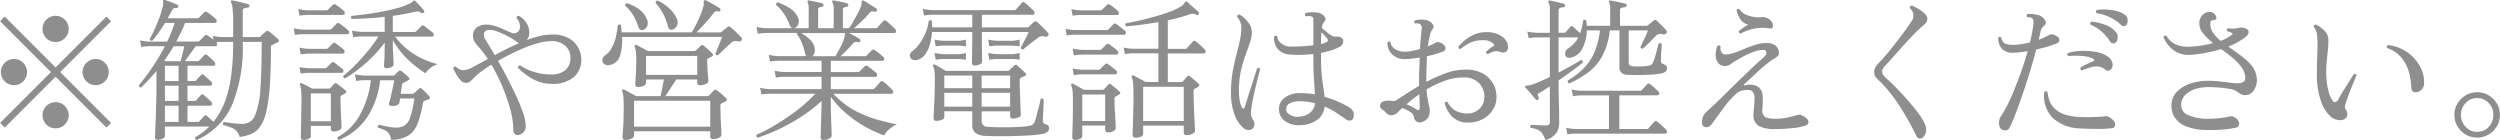 <svg xmlns="http://www.w3.org/2000/svg" width="227.07" height="12.719"><path d="M5.05 6.967l4.62 4.62.42-.42-4.62-4.62 4.62-4.62-.42-.42-4.62 4.62-4.62-4.62-.42.42 4.62 4.62-4.62 4.62.42.42zm-2.94.42a1.183 1.183 0 000-1.68 1.183 1.183 0 00-1.68 0 1.183 1.183 0 000 1.68 1.183 1.183 0 001.68 0zm7.42 0a1.183 1.183 0 000-1.68 1.183 1.183 0 00-1.68 0 1.183 1.183 0 000 1.68 1.183 1.183 0 001.68 0zm-3.64 3.92a1.183 1.183 0 000-1.68 1.183 1.183 0 00-1.68 0 1.183 1.183 0 000 1.68 1.183 1.183 0 001.68 0zm0-7.84a1.183 1.183 0 000-1.68 1.183 1.183 0 00-1.68 0 1.183 1.183 0 000 1.68 1.183 1.183 0 001.68 0zm8.86 9.135a.317.317 0 00.23-.259v-.849h4.03a6.57 6.57 0 01-.58.511 5.041 5.041 0 01-.68.441.181.181 0 00.11.266 6.184 6.184 0 003.21-3.164 13.627 13.627 0 00.98-5.558v-.187h1.72q0 2.59-.12 4.235a7.472 7.472 0 01-.48 2.429 1.192 1.192 0 01-1.11.784q-.33 0-.69-.035c-.23-.023-.44-.049-.62-.077s-.31-.047-.38-.056a.144.144 0 00-.11.112.248.248 0 00.02.168 3.649 3.649 0 01.97.343 1.277 1.277 0 01.52.735 4.263 4.263 0 001.04-.273 1.963 1.963 0 00.8-.644 3.78 3.78 0 00.56-1.316 15.533 15.533 0 00.33-2.289c.07-.952.11-2.147.11-3.584a.357.357 0 01.03-.182.144.144 0 01.08-.07 1.824 1.824 0 00.24-.112c.09-.047.17-.089.25-.126a.151.151 0 00.07-.266q-.075-.07-.24-.217c-.11-.1-.22-.2-.34-.294a2.528 2.528 0 00-.29-.217.172.172 0 00-.26.014c-.08.065-.16.14-.26.224s-.16.159-.22.224a.211.211 0 01-.15.056h-1.47V1.017a.231.231 0 01.14-.266 1.7 1.7 0 01.3-.056.17.17 0 00.16-.154.167.167 0 00-.11-.168c-.11-.028-.25-.065-.44-.112s-.37-.091-.55-.133a3.655 3.655 0 00-.41-.077c-.08-.019-.13-.009-.14.028a.112.112 0 000 .154 1.762 1.762 0 01.12.511 10.747 10.747 0 01.06 1.365v1.26h-1.01a4.733 4.733 0 01-.85-.112l.07.35c-.1-.075-.19-.147-.29-.217s-.18-.124-.23-.161a.19.19 0 00-.27 0l-.47.476a.221.221 0 01-.14.07h-1.98c.15-.28.29-.56.43-.84s.26-.565.37-.854h2.72a.146.146 0 00.15-.133.232.232 0 00-.08-.231q-.15-.126-.39-.322a3.908 3.908 0 00-.38-.28.189.189 0 00-.27 0l-.48.476a.184.184 0 01-.14.07h-2.71q.09-.154.18-.322l.18-.336a.845.845 0 01.19-.245.324.324 0 01.23-.021.164.164 0 00.17-.126.121.121 0 00-.08-.182c-.14-.065-.33-.142-.56-.231s-.42-.156-.56-.2h-.02a.105.105 0 00-.12.014.146.146 0 00-.02.126v.175a1.216 1.216 0 01-.04.287 7.36 7.36 0 01-.31 1.029c-.14.369-.29.721-.44 1.057s-.3.621-.43.854a.174.174 0 00.24.154 8 8 0 00.6-.777c.19-.266.37-.544.55-.833h.88c-.09.28-.2.562-.31.847s-.24.567-.37.847h-1.61a4.858 4.858 0 01-.86-.112l.11.6a4.834 4.834 0 01.76-.07h1.39a18.379 18.379 0 01-1.15 1.925c-.42.611-.82 1.15-1.21 1.617a.165.165 0 00.05.147.172.172 0 00.15.063c.24-.233.48-.476.71-.728s.46-.509.68-.77v1.47q0 .8-.03 1.568c-.01.513-.02.982-.04 1.407s-.03.777-.04 1.057-.02.448-.02.5a.227.227 0 00.07.2.322.322 0 00.18.049 1 1 0 00.42-.099zm2.28-3h2.08a.141.141 0 00.14-.126.226.226 0 00-.07-.238c-.1-.093-.21-.2-.35-.322s-.24-.215-.31-.28a.175.175 0 00-.27 0c-.05.047-.12.124-.22.231s-.17.189-.21.245a.219.219 0 01-.16.056h-.63V7.779h2.08a.138.138 0 00.14-.119.244.244 0 00-.07-.245c-.1-.093-.21-.2-.35-.322s-.24-.215-.31-.28a.169.169 0 00-.27.014c-.05.047-.12.121-.22.224s-.17.182-.21.238a.2.2 0 01-.16.07h-.63V5.973h2.37a.141.141 0 00.15-.119.277.277 0 00-.08-.245 3.233 3.233 0 00-.33-.322 3.7 3.7 0 00-.33-.28.161.161 0 00-.26.014 1.482 1.482 0 00-.21.217c-.1.107-.17.189-.23.245a.222.222 0 01-.15.07H16.8c.12-.168.27-.385.46-.651s.37-.5.53-.707h1.78a.144.144 0 00.15-.126.254.254 0 00-.08-.238 4.293 4.293 0 01.53-.028h1.01v.2a22.432 22.432 0 01-.15 2.611 11.523 11.523 0 01-.53 2.415 6.678 6.678 0 01-1.11 2.03c-.09-.084-.19-.177-.31-.28s-.21-.187-.28-.252a.183.183 0 00-.27.014c-.04.047-.1.124-.2.231s-.17.189-.22.245a.211.211 0 01-.15.056h-.93v-1.47zm-2.05 0h1.24v1.47h-1.24v-1.47zm0-1.82h1.24v1.386h-1.24V7.779zm0-1.806h1.24v1.386h-1.24V5.973zm-.05-.476q.45-.63.84-1.3h.97c-.05.215-.1.455-.17.721s-.12.478-.17.637h-1.37zm18.27.252a12.367 12.367 0 001.74-1.876v.238c0 .224-.01.471-.01.742s-.02.513-.03.728-.02.35-.02.406a.208.208 0 00.26.2.845.845 0 00.42-.1.286.286 0 00.19-.231c0-.037 0-.161-.01-.371s-.02-.446-.04-.707-.02-.476-.02-.644v-.49a7.8 7.8 0 001.31 1.7 9.836 9.836 0 001.65 1.309 1.942 1.942 0 01.46-.483 1.772 1.772 0 01.66-.343 7.34 7.34 0 01-2.2-.945 6.2 6.2 0 01-1.67-1.561h3.35a.146.146 0 00.15-.133.232.232 0 00-.08-.231c-.1-.075-.22-.177-.39-.308s-.29-.229-.38-.294a.181.181 0 00-.27.014l-.47.476a.219.219 0 01-.16.056h-1.96V1.437c.36-.047.71-.1 1.06-.168s.69-.135 1.03-.21a.514.514 0 01.26-.014.785.785 0 01.2.126h.01a.224.224 0 00.12.028.146.146 0 00.12-.056.135.135 0 000-.224c-.1-.131-.24-.287-.41-.469s-.3-.306-.37-.371a.078.078 0 00-.1-.028.282.282 0 00-.13.1.9.9 0 01-.25.168 6.093 6.093 0 01-1.1.406q-.645.182-1.38.322t-1.47.238c-.48.065-.92.117-1.31.154a.16.16 0 000 .28c.46-.009.95-.028 1.45-.056s1.02-.075 1.53-.14v1.371h-2.11a4.858 4.858 0 01-.86-.112l.11.6a4.834 4.834 0 01.76-.07h1.53a11.808 11.808 0 01-.96 1.323q-.555.679-1.14 1.267a11.171 11.171 0 01-1.08.98.167.167 0 00.18.224 12.643 12.643 0 001.83-1.357zm.16 4.886a7.73 7.73 0 001.17-3.346h1.28c-.02.112-.06.3-.11.574l-.18.812a4.778 4.778 0 01-.16.6.314.314 0 00-.01.252.271.271 0 00.19.084.879.879 0 00.51-.063.362.362 0 00.23-.217l.06-.392h1.29a8.91 8.91 0 01-.38 1.729 1.333 1.333 0 01-.52.742 1.52 1.52 0 01-.77.175 3.5 3.5 0 01-.59-.056q-.315-.056-.57-.119t-.36-.077a.166.166 0 00-.09.266 4.417 4.417 0 01.64.245.9.9 0 01.35.308 1.7 1.7 0 01.19.553 3.152 3.152 0 001.54-.385 2.113 2.113 0 00.84-1.057 8.68 8.68 0 00.49-1.834.934.934 0 01.05-.182.1.1 0 01.07-.07q.12-.042.21-.084a1.725 1.725 0 01.2-.07.157.157 0 00.06-.28 4.2 4.2 0 00-.32-.343q-.21-.217-.36-.343a.153.153 0 00-.23-.014c-.08.065-.16.138-.25.217s-.16.142-.22.189a.189.189 0 01-.15.07H36.4c.01-.159.04-.308.06-.448s.04-.257.05-.35a.256.256 0 01.07-.154q.045-.028.12-.07c.06-.028.12-.061.19-.1a1.734 1.734 0 01.18-.1q.225-.126.03-.294c-.08-.075-.18-.168-.31-.28s-.24-.2-.32-.266a.2.2 0 00-.26 0c-.06.056-.13.117-.19.182s-.12.121-.17.168a.211.211 0 01-.15.056h-2.61a4.863 4.863 0 01-.85-.112l.11.6a4.667 4.667 0 01.74-.07h.59a8.265 8.265 0 01-.99 3.15 4.927 4.927 0 01-2.02 2.016.17.17 0 00.13.252 5.526 5.526 0 002.56-2.067zm-5.33 1.967a.281.281 0 00.2-.2v-.972h1.82v.252a.228.228 0 00.26.252 1.021 1.021 0 00.51-.119.334.334 0 00.2-.217c0-.047-.01-.175-.01-.385s-.03-.457-.04-.742-.03-.574-.03-.868-.02-.548-.02-.763a.2.2 0 01.11-.182c.06-.028.11-.056.16-.084s.1-.061.15-.1q.21-.112.03-.266c-.08-.075-.2-.18-.37-.315s-.31-.236-.4-.3a.175.175 0 00-.25.014 1.876 1.876 0 00-.18.2c-.07.075-.13.135-.17.182a.214.214 0 01-.17.056h-1.46c-.15-.075-.31-.161-.5-.259s-.34-.17-.45-.217a.123.123 0 00-.15.014.1.1 0 00-.02.14 1.657 1.657 0 01.1.427 8.065 8.065 0 01.03.847c0 .289 0 .618-.01.987s-.01.73-.02 1.085-.01.66-.02.917-.01.413-.01.469a.231.231 0 00.27.252.922.922 0 00.44-.108zm.2-4.123h1.82v2.534h-1.82V8.479zm-.7-5.376h4.02a.147.147 0 00.16-.126.231.231 0 00-.09-.224 4.116 4.116 0 00-.37-.315 5.279 5.279 0 00-.41-.3.183.183 0 00-.27.014c-.03.028-.1.1-.22.224s-.19.205-.24.252a.211.211 0 01-.15.056h-2.43a4.863 4.863 0 01-.85-.112l.11.6a4.793 4.793 0 01.74-.07zm.42-1.75h3.21a.146.146 0 00.15-.133.232.232 0 00-.08-.231 4.361 4.361 0 00-.35-.294c-.16-.121-.29-.21-.38-.266a.166.166 0 00-.25 0c-.04.037-.11.107-.22.21s-.18.177-.23.224a.2.2 0 01-.14.07h-1.72a4.733 4.733 0 01-.85-.112l.11.6a4.689 4.689 0 01.75-.07zm.1 3.514h3.1a.143.143 0 00.14-.133.209.209 0 00-.07-.231 4.368 4.368 0 00-.37-.3q-.255-.189-.36-.273a.2.2 0 00-.27.014l-.43.434a.219.219 0 01-.16.056h-1.58a4.863 4.863 0 01-.85-.112l.11.616a4.667 4.667 0 01.74-.07zm0 1.75h2.98a.149.149 0 00.16-.133.22.22 0 00-.09-.231c-.06-.056-.18-.149-.35-.28s-.29-.224-.37-.28a.19.19 0 00-.27 0l-.43.434a.225.225 0 01-.16.07h-1.47a4.863 4.863 0 01-.85-.112l.11.6a4.667 4.667 0 01.74-.07zm19.52 5.369a.826.826 0 00.18-.567 3.9 3.9 0 00-.23-1.141c-.16-.462-.36-.966-.61-1.512s-.53-1.1-.82-1.666-.58-1.09-.86-1.575a23.4 23.4 0 011.66-.861 12.8 12.8 0 011.71-.672 5.162 5.162 0 011.5-.259 1.765 1.765 0 011.25.434 1.364 1.364 0 01.46 1.036 1.429 1.429 0 01-.47 1.176 1.919 1.919 0 01-1.24.378 5.1 5.1 0 01-2.85-.812.179.179 0 00-.2.21 5.887 5.887 0 001.36 1.029 3.442 3.442 0 001.68.427 2.919 2.919 0 002.04-.623 2.079 2.079 0 00.67-1.6 2.2 2.2 0 00-.26-1.015 2.131 2.131 0 00-.84-.882 2.9 2.9 0 00-1.54-.357 5.034 5.034 0 00-1.12.133 8.978 8.978 0 00-1.19.371 1.3 1.3 0 00.16-.28.842.842 0 00.06-.308 1.553 1.553 0 00-.27-.994 1.8 1.8 0 00-.68-.616.171.171 0 00-.15.042.2.2 0 00-.06.154 1.093 1.093 0 01.31.658.724.724 0 01-.09.5.553.553 0 01-.7.168c-.2-.084-.43-.182-.68-.294a7.008 7.008 0 00-.77-.3 2.571 2.571 0 00-.8-.133 1.385 1.385 0 00-.89.266.87.87 0 00-.33.714 1.208 1.208 0 00.11.518 2.3 2.3 0 00.38.5 8.419 8.419 0 01.86 1.12q-.78.434-1.35.728a2.19 2.19 0 01-.82.294.97.97 0 01-.73-.322.186.186 0 00-.24.154q.075.168.24.483a3.6 3.6 0 00.41.574.631.631 0 00.88.14 2.19 2.19 0 00.3-.294 3.789 3.789 0 01.38-.357 12.532 12.532 0 011.25-.882 16.579 16.579 0 01.99 1.967 15.562 15.562 0 01.72 2.065 7.04 7.04 0 01.28 1.778.629.629 0 00.14.483.371.371 0 00.35.091.914.914 0 00.46-.272zm-3.12-7.8c-.14-.238-.26-.427-.34-.567a.766.766 0 01-.15-.609.413.413 0 01.4-.287 1.755 1.755 0 01.82.14 8.127 8.127 0 01.97.441 5.194 5.194 0 01.8.5.674.674 0 00.2.112c-.38.159-.75.334-1.13.525s-.74.38-1.08.567c-.18-.312-.34-.585-.49-.823zm12.91 8.4a.342.342 0 00.23-.259v-.407h6.92v.49a.212.212 0 00.26.21 1.088 1.088 0 00.54-.119.326.326 0 00.22-.259c0-.028-.01-.138-.01-.329s-.03-.42-.04-.686-.03-.544-.03-.833-.02-.546-.02-.77a.315.315 0 01.03-.175.36.36 0 01.08-.063c.12-.065.24-.126.37-.182s.16-.159.05-.28c-.09-.084-.23-.208-.41-.371a3 3 0 00-.43-.343.184.184 0 00-.29.014c-.05.047-.12.121-.22.224s-.17.177-.21.224a.219.219 0 01-.16.056h-3.81c.14-.205.31-.45.49-.735s.36-.544.51-.777h1.9v.308a.216.216 0 00.27.21 1.114 1.114 0 00.52-.119.345.345 0 00.22-.259q0-.07-.03-.413c-.02-.229-.04-.478-.05-.749s-.03-.49-.03-.658a.357.357 0 01.03-.182.144.144 0 01.08-.07 1.239 1.239 0 00.16-.077q.09-.049.15-.077a.153.153 0 00.04-.28 4.17 4.17 0 00-.38-.364c-.17-.149-.29-.257-.38-.322a.23.23 0 00-.16-.077.247.247 0 00-.13.077c-.06.056-.13.128-.22.217a2.419 2.419 0 00-.21.2.3.3 0 01-.2.056h-4.16q-.12-.07-.33-.182c-.13-.075-.27-.147-.4-.217s-.23-.119-.29-.147a.124.124 0 00-.18.154 2.237 2.237 0 01.1.406 4.023 4.023 0 01.04.7c0 .364-.01.712-.02 1.043s-.03.611-.05.84-.02.366-.02.413a.228.228 0 00.26.252 1.127 1.127 0 00.51-.112.315.315 0 00.21-.252v-.319h1.61c-.03.233-.08.492-.14.777s-.1.53-.15.735h-2.23a3.6 3.6 0 00-.35-.2q-.225-.119-.42-.231t-.3-.154a.128.128 0 00-.17.014.119.119 0 00-.02.14 1.4 1.4 0 01.11.462q.03.308.03.994c0 .4-.01.8-.02 1.19s-.04.726-.06 1-.03.446-.03.511a.227.227 0 00.07.2.322.322 0 00.18.049 1.214 1.214 0 00.57-.118zm.23-3.437h6.92v2.352h-6.92V9.151zm-1.28-4.081a4.555 4.555 0 00.19-1.715h9.09l-.18.455q-.12.301-.24.595c-.08.2-.14.345-.19.448a.174.174 0 00.24.154c.07-.065.17-.166.31-.3s.29-.278.45-.427.29-.271.4-.364a.839.839 0 01.31-.189.6.6 0 01.32.021.273.273 0 00.33-.07.212.212 0 00-.02-.294c-.12-.131-.28-.289-.47-.476s-.37-.336-.51-.448a.166.166 0 00-.26 0 6.56 6.56 0 00-.52.424.219.219 0 01-.16.056h-2.14c.16-.159.34-.341.53-.546s.37-.415.56-.63.33-.4.44-.546a.483.483 0 01.19-.182.629.629 0 01.27 0 .133.133 0 00.18-.1.152.152 0 00-.07-.2q-.15-.1-.39-.238t-.48-.273a4.087 4.087 0 00-.37-.189.12.12 0 00-.14 0 .159.159 0 00-.06.189.937.937 0 01-.06.427 5.042 5.042 0 01-.26.756q-.18.434-.39.847c-.14.275-.27.5-.38.679h-6.36l-.03-.315c-.01-.107-.02-.217-.04-.329a.18.18 0 00-.29.014 7.667 7.667 0 01-.17 1.043 3.764 3.764 0 01-.36.966 1.851 1.851 0 01-.61.707.574.574 0 00-.26.413.423.423 0 00.16.378.574.574 0 00.47.1 1.181 1.181 0 00.97-.842zm2.37.007h4.65V6.8h-4.65V5.077zm2.81-2.765a.72.72 0 00-.03-.637 2.717 2.717 0 00-.5-.749 4.077 4.077 0 00-.65-.553 3.373 3.373 0 00-.6-.322.137.137 0 00-.12.07.176.176 0 00-.04.154 4.924 4.924 0 011.11 2.1.418.418 0 00.19.294.331.331 0 00.23.028.715.715 0 00.41-.386zm-2.69.021a.807.807 0 00-.05-.6 1.834 1.834 0 00-.49-.714 3.055 3.055 0 00-.7-.476 3.424 3.424 0 00-.61-.252.183.183 0 00-.16.238 3.65 3.65 0 01.73.861 4.712 4.712 0 01.46 1.043.43.43 0 00.19.266.323.323 0 00.25.014.665.665 0 00.38-.381zm16.52 10.255a.352.352 0 00.22-.259c0-.056-.01-.191-.01-.406s-.02-.474-.03-.777l-.03-.938c-.01-.322-.01-.618-.01-.889v-.533a8.251 8.251 0 001.47 1.575 10.794 10.794 0 001.7 1.176 11.958 11.958 0 001.67.763 1.925 1.925 0 01.45-.546 2.593 2.593 0 01.71-.462c-.53-.1-1.13-.245-1.79-.427a9.92 9.92 0 01-2.03-.826 7.686 7.686 0 01-1.95-1.519h5.24a.173.173 0 00.19-.126.269.269 0 00-.09-.252q-.135-.14-.39-.385a3.788 3.788 0 00-.42-.343.187.187 0 00-.26.014c-.04.056-.13.159-.26.308s-.22.247-.27.294a.222.222 0 01-.15.07h-3.82v-1.12h4.06a.143.143 0 00.14-.133.271.271 0 00-.09-.245c-.08-.075-.21-.177-.38-.308s-.3-.229-.39-.294a.2.2 0 00-.26.014l-.47.476a.2.2 0 01-.15.056h-2.46V5.525h4.7a.146.146 0 00.15-.133.22.22 0 00-.09-.231c-.09-.084-.21-.191-.38-.322s-.3-.224-.39-.28a.209.209 0 00-.27 0l-.46.476a.225.225 0 01-.16.07h-2.22c.18-.159.38-.345.59-.56s.39-.406.53-.574a.435.435 0 01.21-.154.594.594 0 01.28.014.125.125 0 00.19-.1.167.167 0 00-.07-.2 11.49 11.49 0 00-.46-.273 5.62 5.62 0 00-.5-.259h4.09a.161.161 0 00.18-.126.269.269 0 00-.09-.252c-.09-.093-.23-.222-.4-.385a5.332 5.332 0 00-.41-.343.175.175 0 00-.25.014l-.27.3c-.13.145-.22.245-.26.3a.219.219 0 01-.16.056h-1.97q.315-.28.72-.658a6.858 6.858 0 00.67-.714.341.341 0 01.21-.154.868.868 0 01.29.028.14.14 0 00.18-.1.166.166 0 00-.05-.2q-.15-.084-.36-.224c-.15-.093-.29-.184-.43-.273s-.25-.156-.33-.2a.146.146 0 00-.16-.014.159.159 0 00-.05.175 1.289 1.289 0 01-.07.371c-.08.2-.18.418-.31.665s-.27.488-.4.721-.26.425-.37.574h-.55V.95a.277.277 0 01.09-.266.745.745 0 01.25-.056.166.166 0 00.04-.322q-.225-.07-.6-.147C76.1.108 75.9.068 75.75.04a.193.193 0 00-.14.028.143.143 0 000 .154 1.32 1.32 0 01.11.658v1.68h-1.41V.95a.277.277 0 01.09-.266.741.741 0 01.24-.056.17.17 0 00.16-.154.167.167 0 00-.11-.168c-.16-.047-.36-.1-.61-.147S73.64.068 73.5.04a.184.184 0 00-.14.028.143.143 0 000 .154 1.475 1.475 0 01.09.658v1.68h-3.87a4.857 4.857 0 01-.87-.112l.12.616a4.812 4.812 0 01.75-.07h2.81a.245.245 0 00-.01.1 3.741 3.741 0 01.45.8 4.822 4.822 0 01.27.868 1.456 1.456 0 00.13.336h-2.55a4.023 4.023 0 01-.85-.126l.11.616a5.091 5.091 0 01.76-.07h3.92V6.54h-3.41a4.863 4.863 0 01-.85-.112l.11.616a4.793 4.793 0 01.74-.07h3.41v1.12H69.9a4.127 4.127 0 01-.86-.126l.12.616a4.546 4.546 0 01.74-.07h4.16a14.017 14.017 0 01-1.68 1.512 21.093 21.093 0 01-1.92 1.3 14.306 14.306 0 01-1.74.91.181.181 0 00.11.266 17.078 17.078 0 001.86-.742 17.524 17.524 0 002.06-1.141 13.11 13.11 0 001.87-1.449v.14c0 .28-.01.593-.02.938l-.03 1c-.01.321-.02.595-.02.819s-.02.355-.02.392a.246.246 0 00.3.252.913.913 0 00.49-.123zm-1.33-7.833a1.03 1.03 0 00-.02-.49 1.371 1.371 0 00-.45-.714 3.776 3.776 0 00-.75-.546h3.99a.589.589 0 00-.02.154 1.755 1.755 0 01-.05.252 4.438 4.438 0 01-.36.882q-.255.49-.45.812h-2.09a.726.726 0 00.2-.351zm-1.47-2.6a.82.82 0 00-.07-.63 2.1 2.1 0 00-.81-.84 5.368 5.368 0 00-.99-.476.19.19 0 00-.15.252 3.643 3.643 0 01.71.8 4.76 4.76 0 01.51.987.445.445 0 00.21.294.352.352 0 00.24 0 .543.543 0 00.35-.392zm17.67 10.213q.48.007 1.11 0 .615-.007 1.26-.028c.43-.014.83-.035 1.21-.063a7.112 7.112 0 00.89-.112 1.059 1.059 0 00.48-.2.4.4 0 00.15-.3.378.378 0 00-.3-.378.3.3 0 01-.27-.294c0-.037 0-.149.01-.336s.02-.4.03-.63.02-.446.03-.637.01-.306.01-.343a.182.182 0 00-.29-.042c-.01.065-.04.2-.08.392s-.1.415-.17.658-.11.464-.17.665a3.316 3.316 0 01-.15.427.56.56 0 01-.38.266 6.64 6.64 0 01-.89.105c-.37.023-.76.037-1.16.042s-.78 0-1.11-.007-.57-.023-.71-.042a.5.5 0 01-.53-.5v-.9h2.59v.448a.216.216 0 00.27.21 1.193 1.193 0 00.45-.1.3.3 0 00.25-.252c0-.056-.01-.2-.02-.441s-.02-.523-.03-.854-.03-.663-.04-.994-.01-.614-.01-.847a.282.282 0 01.03-.154.377.377 0 01.1-.07 1.624 1.624 0 01.15-.077 1.372 1.372 0 01.17-.077c.17-.075.18-.168.05-.28-.03-.037-.1-.1-.19-.189s-.19-.18-.3-.273-.18-.163-.23-.21a.186.186 0 00-.28 0c-.06.056-.14.128-.23.217s-.16.156-.21.2a.222.222 0 01-.15.07H85.9c-.08-.056-.19-.121-.32-.2s-.26-.147-.38-.217-.22-.119-.28-.147a.1.1 0 00-.15.014.1.1 0 00-.02.14.987.987 0 01.09.238 1.476 1.476 0 01.05.364c.01.159.02.387.02.686 0 .373-.01.751-.02 1.134s-.02.737-.04 1.064-.03.6-.04.812-.02.345-.02.392a.227.227 0 00.09.21.4.4 0 00.19.056 1.277 1.277 0 00.45-.1.305.305 0 00.25-.21v-.572h2.54v1.246a.88.88 0 00.27.707 1.661 1.661 0 00.92.287q.21.014.69.021zm-1.18-6.531a.3.3 0 00.19-.224v-.52c-.01-.266-.01-.593-.02-.98V2.907h4.25a4.2 4.2 0 01-.19.427c-.11.2-.21.4-.31.588a3.911 3.911 0 00-.21.4.174.174 0 00.24.154q.09-.084.33-.28t.51-.406c.18-.14.33-.247.43-.322a.635.635 0 01.64-.154.3.3 0 00.33-.07.194.194 0 00-.02-.266q-.105-.126-.3-.322c-.13-.131-.25-.257-.38-.378a4.1 4.1 0 00-.3-.28.214.214 0 00-.28-.014l-.47.448a.255.255 0 01-.16.056h-4.11V1.339h4.6a.161.161 0 00.18-.119.311.311 0 00-.08-.259c-.09-.084-.23-.208-.4-.371a3.086 3.086 0 00-.41-.343.167.167 0 00-.25 0q-.075.084-.27.308t-.27.308a.2.2 0 01-.15.056h-7.46a4.99 4.99 0 01-.86-.112l.12.6a4.57 4.57 0 01.75-.07h3.63v1.148h-3.64a5.9 5.9 0 00-.04-.6.179.179 0 00-.14-.049.213.213 0 00-.14.077 3.725 3.725 0 01-.28 1.057 4.868 4.868 0 01-.52.959 3.477 3.477 0 01-.67.714.527.527 0 00-.24.385.432.432 0 00.17.35.6.6 0 00.5.063 1.229 1.229 0 00.71-.49 2.717 2.717 0 00.44-.924 4.7 4.7 0 00.19-1.12h3.66c0 .439 0 .863-.01 1.274s-.01.754-.01 1.029-.01.441-.01.5a.237.237 0 00.29.238.875.875 0 00.44-.115zm.15 2.59h2.59v1.26h-2.59v-1.26zm-3.39 0h2.54v1.26h-2.54v-1.26zm3.39-1.568h2.59v1.148h-2.59V6.855zm-3.39 0h2.54v1.148h-2.54V6.855zm-.04-1.5h1.26a4.546 4.546 0 01.74.07v-.619a3.089 3.089 0 01-.74.112h-1.26a4.863 4.863 0 01-.85-.112l.11.616a4.667 4.667 0 01.74-.07zm0-1.218h1.26a4.546 4.546 0 01.74.07v-.618a3.089 3.089 0 01-.74.112h-1.26a4.863 4.863 0 01-.85-.112l.11.616a4.667 4.667 0 01.74-.07zm4.89 1.218h1.24a4.812 4.812 0 01.75.07v-.619a3.079 3.079 0 01-.73.112H90.6a4.863 4.863 0 01-.85-.112l.11.616a4.834 4.834 0 01.76-.07zm0-1.218h1.24a4.812 4.812 0 01.75.07v-.618a3.079 3.079 0 01-.73.112H90.6a4.863 4.863 0 01-.85-.112l.11.616a4.834 4.834 0 01.76-.07zm13.02 8.267a.286.286 0 00.19-.231v-.77h3.69v.6a.248.248 0 00.07.21.324.324 0 00.19.056 1.1 1.1 0 00.53-.126.356.356 0 00.23-.266c0-.037-.01-.191-.02-.462s-.03-.6-.05-.98-.02-.77-.04-1.162-.02-.728-.02-1.008a.3.3 0 01.02-.126.23.23 0 01.09-.084l.15-.084a1.465 1.465 0 00.16-.1.149.149 0 00.03-.266q-.135-.14-.39-.357t-.39-.315a.266.266 0 00-.15-.063.255.255 0 00-.12.091q-.075.1-.18.21t-.18.21a.2.2 0 01-.16.07h-1.22v-2.6h3.24a.18.18 0 00.19-.126.269.269 0 00-.09-.252 8.379 8.379 0 00-.4-.385 2.542 2.542 0 00-.42-.343.175.175 0 00-.25.014c-.05.056-.13.159-.26.308s-.22.247-.27.294a.158.158 0 01-.14.07h-1.6v-2.59a17.193 17.193 0 001.95-.532.959.959 0 01.34-.063.788.788 0 01.32.1.124.124 0 00.19-.056.135.135 0 00-.01-.2c-.08-.075-.18-.173-.32-.294s-.28-.243-.41-.364a3.219 3.219 0 00-.31-.266.1.1 0 00-.12-.028.277.277 0 00-.13.147.908.908 0 01-.29.287 5.583 5.583 0 01-1.03.49c-.43.159-.88.306-1.37.441s-.96.257-1.42.364-.87.189-1.21.245a.176.176 0 00-.05.14.2.2 0 00.08.14c.42-.037.88-.089 1.39-.154s1.02-.145 1.54-.238v2.422h-2.3a4.733 4.733 0 01-.85-.112l.11.6a4.546 4.546 0 01.74-.07h2.3v2.6h-1.17a7.208 7.208 0 00-.35-.2l-.42-.224q-.21-.105-.3-.161a.118.118 0 00-.16.014.09.09 0 00-.01.14 2.194 2.194 0 01.12.525q.03.343.03 1.043c0 .383 0 .775-.01 1.176l-.03 1.141c-.01.359-.02.66-.03.9s-.01.392-.01.448a.242.242 0 00.29.252 1 1 0 00.48-.093zm-5.53.2a.291.291 0 00.19-.245v-.959h2.08v.378a.242.242 0 00.3.238.81.81 0 00.47-.126.334.334 0 00.19-.266c0-.056 0-.184-.01-.385s-.03-.439-.04-.714-.04-.555-.05-.84-.01-.53-.01-.735a.227.227 0 01.11-.2c.06-.028.11-.056.16-.084s.1-.061.16-.1c.12-.075.13-.159.02-.252-.09-.084-.21-.2-.38-.336s-.29-.243-.38-.308a.224.224 0 00-.15-.063.21.21 0 00-.11.077c-.06.065-.12.135-.19.21s-.13.14-.18.2a.229.229 0 01-.17.056h-1.69c-.12-.075-.29-.173-.5-.294s-.36-.205-.45-.252a.139.139 0 00-.16.014.16.16 0 00-.02.154 1.5 1.5 0 01.12.518q.03.336.03 1.05 0 1.316-.03 2.135t-.03 1a.217.217 0 00.26.224.921.921 0 00.46-.102zm5.72-4.725h3.69v3.108h-3.69V7.877zm-5.53.7h2.08v2.408H98.3V8.577zm-.65-5.432h4.46a.144.144 0 00.15-.126.206.206 0 00-.08-.224c-.08-.075-.21-.18-.38-.315s-.31-.236-.4-.3a.315.315 0 00-.14-.056.2.2 0 00-.13.07c-.04.037-.11.114-.22.231s-.19.2-.24.245a.211.211 0 01-.15.056h-2.89a4.863 4.863 0 01-.85-.112l.11.6a5.091 5.091 0 01.76-.07zm.53-1.792h3.29a.146.146 0 00.15-.133.232.232 0 00-.08-.231 4.361 4.361 0 00-.35-.294 5.67 5.67 0 00-.37-.266.177.177 0 00-.26 0c-.04.037-.11.107-.22.21s-.18.177-.23.224a.2.2 0 01-.14.07h-1.81a4.863 4.863 0 01-.85-.112l.11.6a4.834 4.834 0 01.76-.07zm.1 3.6h3.13a.146.146 0 00.15-.133.214.214 0 00-.08-.231 2.884 2.884 0 00-.36-.3c-.17-.126-.29-.217-.37-.273a.186.186 0 00-.26.014l-.44.434a.2.2 0 01-.15.056h-1.62a4.858 4.858 0 01-.86-.112l.11.616a4.812 4.812 0 01.75-.07zm0 1.792h3.02a.146.146 0 00.15-.133.232.232 0 00-.08-.231c-.07-.056-.18-.149-.35-.28s-.29-.224-.38-.28a.179.179 0 00-.26 0l-.44.434a.222.222 0 01-.15.07h-1.51a4.858 4.858 0 01-.86-.112l.11.6a4.812 4.812 0 01.75-.07zm21.36 4.137a1.688 1.688 0 00.67-1.211 6.419 6.419 0 011.05.553q.48.315.87.595a.509.509 0 00.45.119.375.375 0 00.26-.329.781.781 0 00-.02-.455.971.971 0 00-.35-.4 9.654 9.654 0 00-.95-.49 9.364 9.364 0 00-1.31-.476q-.045-.448-.12-.917c-.05-.313-.1-.677-.14-1.092s-.06-.922-.06-1.519v-.473a7.832 7.832 0 00.9-.21 3.724 3.724 0 00.74-.308.592.592 0 00.37-.469.375.375 0 00-.12-.343.6.6 0 00-.29-.126q-.135-.014-.33-.014a.808.808 0 01-.4-.147 3.612 3.612 0 01-.44-.336l-.36-.3a1.129 1.129 0 01.22-.574.314.314 0 00.02-.462.955.955 0 00-.49-.336 2.62 2.62 0 00-.61-.056 2.113 2.113 0 00-.61.07.188.188 0 00.01.294 2 2 0 01.28-.014.513.513 0 01.28.056.211.211 0 01.12.161c0 .07.01.184.01.343v2.086a14.575 14.575 0 01-2.24.114 1.189 1.189 0 01-.69-.294.964.964 0 01-.36-.63.173.173 0 00-.28.042 1.51 1.51 0 00.33 1.092 1.464 1.464 0 00.93.5 7.909 7.909 0 001.06.049c.4 0 .82-.03 1.25-.077v.364q0 1.232.06 1.974c.03.495.06.938.08 1.33a7.256 7.256 0 00-1.33-.112 2.25 2.25 0 00-1.38.392 1.231 1.231 0 00-.55.938 1.341 1.341 0 00.5 1.176 2.176 2.176 0 001.54.392 2.62 2.62 0 001.43-.479zm-5.71.5a.545.545 0 00-.06-.413.2.2 0 00-.04-.056 3.569 3.569 0 01-.18-.371.962.962 0 01-.03-.371q.045-.462.15-1.036c.08-.383.16-.761.25-1.134s.17-.712.25-1.015.14-.534.19-.693q-.045-.182-.27-.112c-.05.168-.13.4-.23.707s-.2.635-.32.994-.23.7-.33 1.029-.19.6-.25.812a.2.2 0 01-.12.133.153.153 0 01-.15-.119 1.943 1.943 0 01-.19-.623 4.677 4.677 0 01-.07-.861 8.865 8.865 0 01.17-1.792 11.2 11.2 0 01.42-1.442c.15-.429.29-.817.41-1.162a2.818 2.818 0 00.17-.924 1.486 1.486 0 00-.36-.959 2.691 2.691 0 00-.77-.665.144.144 0 00-.14.049.224.224 0 00-.06.161 2.01 2.01 0 01.26.427 1.363 1.363 0 01.12.553 5.755 5.755 0 01-.14 1.183q-.135.637-.33 1.351-.18.714-.33 1.54a10.836 10.836 0 00-.14 1.75 5.527 5.527 0 00.35 2.156 2.9 2.9 0 00.8 1.162.735.735 0 00.41.154.542.542 0 00.36-.084.636.636 0 00.2-.334zm2.97-1.169a.6.6 0 01-.07-.406.565.565 0 01.32-.434 1.837 1.837 0 01.91-.182 5.09 5.09 0 01.71.049 5.839 5.839 0 01.67.133 1.183 1.183 0 01-.44.84 1.388 1.388 0 01-.83.35 1.324 1.324 0 01-1.27-.35zm3.13-7.294c.1.1.21.215.31.336l.21.252a.192.192 0 01.06.147.123.123 0 01-.07.133 2.356 2.356 0 01-.55.2c0-.42.01-.775.04-1.064zm14.63 7.9a2.518 2.518 0 00.93-.84 2.127 2.127 0 00.33-1.155 2.5 2.5 0 00-.33-1.281 2.452 2.452 0 00-.96-.9 3.216 3.216 0 00-1.51-.329 5.3 5.3 0 00-1.8.329 12.906 12.906 0 00-1.77.791c0-.42.01-.826.02-1.218s.02-.765.04-1.12a7.8 7.8 0 001.45-.42.319.319 0 00.23-.308.379.379 0 00-.18-.322.81.81 0 00-.63-.224 5.3 5.3 0 01-.79.378 8.255 8.255 0 01.18-.98 1.591 1.591 0 01.24-.574.309.309 0 00.08-.322.743.743 0 00-.23-.308.854.854 0 00-.37-.182 1.641 1.641 0 00-.53-.063 1.971 1.971 0 00-.53.077.168.168 0 000 .28 1.268 1.268 0 01.24-.007.381.381 0 01.21.063.443.443 0 01.14.49c-.02.2-.04.443-.07.742s-.05.639-.07 1.022a7.25 7.25 0 01-.75.182 3.63 3.63 0 01-.65.07 1.7 1.7 0 01-.84-.217.855.855 0 01-.44-.651.173.173 0 00-.28.042 1.411 1.411 0 00.17.721 1.464 1.464 0 00.53.56 1.548 1.548 0 00.82.217 5.926 5.926 0 00.68-.042c.24-.028.49-.061.73-.1-.01.364-.02.742-.04 1.134s-.02.793-.02 1.2v.238c-.44.261-.86.518-1.24.77s-.71.457-.98.616a3.954 3.954 0 00-.55-.042c-.51 0-.77.154-.77.462a.341.341 0 00.16.322 1.456 1.456 0 01.35.28.61.61 0 00.53.259.81.81 0 00.52-.217c.04-.047.11-.107.18-.182s.17-.159.26-.252a2.649 2.649 0 01.74.357.712.712 0 01.33.413.588.588 0 00.28.483.578.578 0 00.53-.021.864.864 0 00.52-.448 1.38 1.38 0 00.12-.546 3.539 3.539 0 00-.12-.644 9.58 9.58 0 01-.18-1.288 9.765 9.765 0 011.62-.77 5.051 5.051 0 011.76-.322 1.916 1.916 0 011.35.483 1.724 1.724 0 01.52 1.309 1.454 1.454 0 01-.22.784 1.572 1.572 0 01-.55.518 1.522 1.522 0 01-.72.182 2.337 2.337 0 01-1.1-.238 1.744 1.744 0 01-.75-.8.141.141 0 00-.14-.014.24.24 0 00-.12.1 2.508 2.508 0 00.68 1.239 1.886 1.886 0 001.42.539 2.791 2.791 0 001.34-.307zm.97-6.139a1 1 0 01.67.042.533.533 0 00.48-.028.474.474 0 00.19-.434 1.179 1.179 0 00-.53-.938 2.339 2.339 0 00-1.44-.406 2.672 2.672 0 00-1.17.245 3.69 3.69 0 00-.86.553 6.846 6.846 0 00-.51.518.18.18 0 00.2.21 4.267 4.267 0 01.88-.567 2.794 2.794 0 011.22-.231 1.283 1.283 0 01.62.14.87.87 0 01.37.322 3.7 3.7 0 00-.42.287 5.29 5.29 0 00-.35.3.19.19 0 00.04.14.2.2 0 00.13.084 2.248 2.248 0 01.48-.239zm-7.88 4.788c.15-.14.33-.289.53-.448s.42-.313.64-.462c.01.261.02.5.02.707s.01.362.01.455c0 .289-.11.35-.34.182a4.154 4.154 0 00-.86-.434zm13.64 2.562a1.849 1.849 0 00.23-.91c0-.2-.01-.488-.01-.875s-.02-.835-.03-1.344-.02-1.043-.02-1.6c.44-.308.87-.611 1.28-.91s.72-.537.92-.714a.153.153 0 00-.03-.161.205.205 0 00-.14-.077c-.2.14-.49.313-.86.518s-.76.415-1.17.63v-3.2h1.8a2.755 2.755 0 01-.96 1.022.589.589 0 00-.23.35.445.445 0 00.08.378.426.426 0 00.45.084 1.511 1.511 0 001.03-.84 3.78 3.78 0 00.4-1.624h1.19a6.926 6.926 0 01-.54 2.072 4.716 4.716 0 01-.99 1.421 7.574 7.574 0 01-1.39 1.057.2.2 0 00.13.266 9.333 9.333 0 001.74-1.015 4.753 4.753 0 001.27-1.491 6.2 6.2 0 00.67-2.31h.88v3.36a.61.61 0 00.2.5 1.041 1.041 0 00.63.175q.375.014.9.014.51 0 1.05-.028a7.529 7.529 0 00.93-.1.891.891 0 00.5-.2.421.421 0 00.12-.287.312.312 0 00-.11-.245.951.951 0 00-.3-.161.25.25 0 01-.15-.266c0-.056 0-.189.01-.4s.02-.427.04-.651.02-.378.02-.462a.2.2 0 00-.13-.091.168.168 0 00-.15.035q-.03.126-.12.462c-.06.224-.12.45-.19.679a2.893 2.893 0 01-.18.525.591.591 0 01-.18.259.665.665 0 01-.3.1 3.787 3.787 0 01-.42.042c-.18.009-.34.014-.51.014s-.29 0-.38-.014a.641.641 0 01-.34-.091.387.387 0 01-.1-.3v-2.87h1.75c-.02.065-.07.173-.13.322s-.13.306-.21.469-.15.31-.21.441a2.771 2.771 0 01-.13.266.169.169 0 00.25.14c.03-.028.09-.091.2-.189s.21-.212.35-.343.25-.257.37-.378.22-.215.28-.28a.572.572 0 01.56-.1.39.39 0 00.21 0 .38.38 0 00.13-.084.2.2 0 00-.01-.28c-.11-.121-.25-.275-.44-.462s-.33-.327-.43-.42a.191.191 0 00-.27 0c-.06.056-.15.126-.25.21s-.19.149-.25.2a.221.221 0 01-.14.07h-2.42V.961a.225.225 0 01.15-.252 1.778 1.778 0 01.29-.056.17.17 0 00.16-.154.132.132 0 00-.11-.168c-.11-.028-.24-.061-.42-.1s-.34-.072-.51-.105l-.4-.077a.149.149 0 00-.14.028.114.114 0 000 .154 1.475 1.475 0 01.09.658v1.456h-2.12l-.05-.462a.179.179 0 00-.29-.014 4.679 4.679 0 01-.27 1.148c-.06-.065-.17-.166-.32-.3s-.25-.226-.31-.273a.269.269 0 00-.14-.077.151.151 0 00-.12.077q-.075.084-.21.231c-.08.1-.15.175-.2.231a.129.129 0 01-.14.07h-.52v-2a.237.237 0 01.15-.259 1.384 1.384 0 01.3-.063.125.125 0 00.14-.14.132.132 0 00-.11-.168 14.19 14.19 0 00-1.25-.294.09.09 0 00-.12.028.148.148 0 00-.02.154 1.19 1.19 0 01.12.658v2.086h-1.18a4.857 4.857 0 01-.87-.112l.13.6a4.546 4.546 0 01.74-.07h1.18v3.6q-.48.224-.9.406c-.28.121-.53.219-.74.294a1.132 1.132 0 01-.38.07.216.216 0 00-.21.07.1.1 0 00.03.14c.06.065.16.168.28.308l.36.42c.12.14.22.252.28.336a.141.141 0 00.21.014.166.166 0 00.06-.21.617.617 0 01-.09-.245.172.172 0 01.13-.147c.13-.075.28-.163.44-.266s.34-.215.53-.336v3.234a.281.281 0 01-.09.245.481.481 0 01-.29.063c-.23 0-.46-.007-.72-.021s-.44-.026-.58-.035a.218.218 0 00-.1.126.176.176 0 00.04.154 2.262 2.262 0 01.64.168 1.056 1.056 0 01.4.329 2.947 2.947 0 01.3.609 1.833 1.833 0 001.02-.687zm1.71.1h8.12a.166.166 0 00.19-.119.287.287 0 00-.09-.245c-.09-.093-.23-.222-.4-.385a5.332 5.332 0 00-.41-.343.161.161 0 00-.25.014q-.075.07-.27.294c-.13.149-.22.252-.26.308a.219.219 0 01-.16.056h-2.49V8.661h3.44a.161.161 0 00.18-.119.261.261 0 00-.09-.245 2.419 2.419 0 00-.21-.2c-.09-.089-.19-.177-.29-.266a1.965 1.965 0 00-.24-.189.179.179 0 00-.26 0c-.04.056-.13.149-.25.28s-.2.219-.25.266a.188.188 0 01-.14.056h-5.36a4.99 4.99 0 01-.86-.112l.12.616a3.558 3.558 0 01.75-.084h2.52v3.052h-3.04a4.863 4.863 0 01-.85-.112l.11.6a4.743 4.743 0 01.74-.07zm19.76-.5a5.153 5.153 0 001.09-.224.357.357 0 00.31-.3.459.459 0 00-.21-.385 1.381 1.381 0 00-.48-.287.641.641 0 00-.28-.007c-.2.065-.49.14-.86.224a5.157 5.157 0 01-1.15.126 2.337 2.337 0 01-.92-.133.725.725 0 01-.29-.721 1.289 1.289 0 01.01-.189 1.664 1.664 0 01.02-.217c.01-.2.01-.4.01-.609a1.933 1.933 0 00-.09-.595.91.91 0 00-.37-.455 1.4 1.4 0 00-.77-.175.913.913 0 00-.23.028c-.07.019-.13.033-.17.042a.064.064 0 01-.08-.021c-.02-.023 0-.054.03-.091.38-.355.78-.73 1.21-1.127a13.953 13.953 0 011.2-1 1.47 1.47 0 00.13-.084c.05-.028.09-.056.14-.084a2.012 2.012 0 00.33-.231.358.358 0 00.13-.329.864.864 0 00-.29-.644 1.288 1.288 0 00-.86-.238 3.24 3.24 0 00-.97.154q-.495.154-.99.364c-.33.14-.64.261-.94.364a2.648 2.648 0 01-.84.154.369.369 0 01-.34-.245.656.656 0 01-.06-.469c-.05-.112-.14-.135-.28-.07a2.1 2.1 0 00-.15.532 1.579 1.579 0 00.01.574 1.04 1.04 0 00.26.518.772.772 0 00.59.21.884.884 0 00.52-.2 4.182 4.182 0 01.53-.336c.23-.14.49-.282.76-.427a5.9 5.9 0 01.84-.357 2.424 2.424 0 01.77-.14.259.259 0 01.31.266.339.339 0 01-.09.238 4 4 0 01-.33.322c-.35.308-.75.674-1.19 1.1s-.91.868-1.38 1.33-.9.9-1.32 1.3-.77.74-1.06 1a1.463 1.463 0 00-.35.406 1.5 1.5 0 00-.12.518q-.045.5.33.532a.547.547 0 00.27-.042.716.716 0 00.27-.224c.3-.42.64-.88 1-1.379a8.994 8.994 0 011.15-1.323 1.5 1.5 0 01.48-.315 1.945 1.945 0 01.67-.091.509.509 0 01.48.231 1.16 1.16 0 01.11.588c0 .238-.02.478-.04.721l-.03.322c-.01.1-.02.2-.02.294a1.161 1.161 0 00.45 1.1 3.063 3.063 0 001.54.287 13.363 13.363 0 001.6-.089zM159.33 2.6a3.97 3.97 0 011.4-.021.23.23 0 00.29-.126.587.587 0 00-.09-.448.834.834 0 00-.37-.336.946.946 0 00-.54-.112 2.863 2.863 0 01-1.31-.175 1.306 1.306 0 01-.71-.539.176.176 0 00-.27.084 2.3 2.3 0 00.35.826 1.183 1.183 0 00.72.49 4.19 4.19 0 00-.46.273 15.3 15.3 0 00-.41.3.182.182 0 00.03.14.238.238 0 00.12.1 5.475 5.475 0 011.25-.462zm15.6 9.394a1.2 1.2 0 00-.12-.777 5.413 5.413 0 00-.62-.994c-.27-.364-.58-.735-.91-1.113s-.66-.733-.98-1.064-.61-.609-.86-.833a3.069 3.069 0 01-.41-.427.767.767 0 01-.08-.273.477.477 0 01.06-.252 1.717 1.717 0 01.23-.308c.14-.149.35-.376.62-.679s.57-.635.89-.994.63-.7.94-1.015a9.995 9.995 0 01.76-.742q.225-.2.39-.357a.725.725 0 00.21-.343.56.56 0 00-.03-.308.917.917 0 00-.25-.322 3.516 3.516 0 00-.59-.42 3.326 3.326 0 00-.53-.266.186.186 0 00-.18.238.879.879 0 01.07 1.288c-.15.252-.36.553-.62.9s-.53.709-.82 1.078-.55.7-.81 1-.46.523-.61.672a2.065 2.065 0 00-.37.469.78.78 0 00-.07.4.653.653 0 00.08.385 3.414 3.414 0 00.32.357 12.415 12.415 0 011.44 1.666 19.578 19.578 0 011.12 1.764c.33.579.61 1.1.83 1.554a.551.551 0 00.26.3.371.371 0 00.31-.049.829.829 0 00.33-.543zm7.21-.154a.385.385 0 00.37-.231 12.266 12.266 0 00.54-1.218c.2-.532.42-1.132.65-1.8s.45-1.356.67-2.065.41-1.386.58-2.03q.57-.126 1.08-.28a7.569 7.569 0 00.78-.28.321.321 0 00.24-.315.383.383 0 00-.21-.315.928.928 0 00-.43-.175.4.4 0 00-.27.035 6.921 6.921 0 01-.97.448q.045-.2.09-.378c.03-.121.05-.238.07-.35a.969.969 0 01.13-.329 1.207 1.207 0 01.23-.245.337.337 0 00.05-.483.972.972 0 00-.45-.4 2.277 2.277 0 00-.57-.14 2.4 2.4 0 00-.57-.014.161.161 0 00-.08.126.284.284 0 00.05.154q.09.014.24.028a.389.389 0 01.23.084.394.394 0 01.11.21 1.442 1.442 0 01-.02.336 5.956 5.956 0 01-.12.777q-.075.413-.18.861c-.27.065-.52.117-.77.154a6.4 6.4 0 01-.69.07 2.127 2.127 0 01-.76-.1.652.652 0 01-.39-.574.173.173 0 00-.28.042 1.543 1.543 0 00.33.98 1.348 1.348 0 001.11.364 4.373 4.373 0 00.58-.042q.315-.042.66-.1c-.2.709-.43 1.433-.7 2.17s-.55 1.435-.84 2.093a12.6 12.6 0 01-.9 1.673.931.931 0 00-.16.616.811.811 0 00.16.5.56.56 0 00.41.135zm8.41-.126a11.339 11.339 0 001.33-.077.3.3 0 00.21-.168.429.429 0 00-.01-.35 1.125 1.125 0 00-.44-.434.47.47 0 00-.4-.126c-.15.019-.36.035-.61.049s-.53.023-.81.028-.54 0-.78-.007a5.151 5.151 0 01-1.51-.231 2.432 2.432 0 01-.91-.532 2.02 2.02 0 01-.47-.721 3.7 3.7 0 01-.18-.784.171.171 0 00-.29.014 2.841 2.841 0 00.78 2.352 3.886 3.886 0 002.49.938c.54.029 1.07.046 1.6.041zm-1.37-5.355c.22-.084.45-.163.68-.238a1.83 1.83 0 01.7-.084 1.238 1.238 0 01.68.308.327.327 0 00.34.056.471.471 0 00.26-.273.586.586 0 000-.469 1.021 1.021 0 00-.25-.413 2.1 2.1 0 00-.42-.273 3.083 3.083 0 00-1.01-.294 6.574 6.574 0 00-1.25-.049 4.214 4.214 0 00-1.09.189.174.174 0 00.06.28 6.125 6.125 0 011.24-.014 2.684 2.684 0 011 .252c.14.093.13.173-.02.238-.2.084-.4.173-.59.266s-.36.191-.53.294a.19.19 0 00.11.266l.09-.042zm4.07-4.522a.583.583 0 00-.24-.49 1.891 1.891 0 00-.7-.329 4.7 4.7 0 00-.94-.147 4.324 4.324 0 00-.93.042.235.235 0 00-.07.133.274.274 0 00.05.147 3.988 3.988 0 011.26.4 3.746 3.746 0 01.94.637.363.363 0 00.29.147.477.477 0 00.22-.105.623.623 0 00.12-.443zm-.92 1.68a.663.663 0 00-.1-.546 2.074 2.074 0 00-.95-.686 4.43 4.43 0 00-1.3-.322.175.175 0 00-.12.112.2.2 0 00.02.168 3.563 3.563 0 011.06.672 4.357 4.357 0 01.7.826.38.38 0 00.25.2.414.414 0 00.23-.049.528.528 0 00.21-.383zm9.58 8.253a10.908 10.908 0 001.1-.161.389.389 0 00.37-.364.67.67 0 00-.36-.546.73.73 0 00-.24-.133 1.043 1.043 0 00-.36.035 5.514 5.514 0 01-.58.1c-.24.033-.48.056-.73.07s-.48.021-.68.021a4.273 4.273 0 01-1.66-.336.952.952 0 01-.66-.91 1.334 1.334 0 01.38-.938 2.3 2.3 0 01.96-.539 4.1 4.1 0 011.25-.161q.525.014 1.05.063a8.141 8.141 0 01.91.133 1.209 1.209 0 01.56.238 1.983 1.983 0 00.39.245.919.919 0 001.02-.273 1.514 1.514 0 00.3-.609 1.546 1.546 0 00.04-.707 2.244 2.244 0 00-.51-1.106 5.8 5.8 0 00-.97-.875c-.37-.266-.73-.53-1.1-.791a5.664 5.664 0 00.91-.427 6.377 6.377 0 00.66-.441.646.646 0 00.28-.413.358.358 0 00-.26-.357 1.342 1.342 0 00-.29-.077.677.677 0 00-.26.007 3.149 3.149 0 01-.56.077 2.948 2.948 0 01-.52-.035.173.173 0 00-.09.126.176.176 0 00.04.154 1.677 1.677 0 01.42.154c.08.047.08.1.01.154a3.248 3.248 0 01-1.04.56 3.781 3.781 0 01-.67-.714 1.4 1.4 0 01-.26-.84c0-.215.08-.322.25-.322a.391.391 0 00.25-.07.157.157 0 00.04-.2.606.606 0 00-.59-.476.9.9 0 00-.68.294 1.055 1.055 0 00-.27.742 1.4 1.4 0 00.37.938 6.017 6.017 0 00.88.854q-.42.112-.93.2a8.622 8.622 0 01-1.1.119 2.712 2.712 0 01-1.4-.217 1.9 1.9 0 01-.8-.749.182.182 0 00-.28.1 3.842 3.842 0 00.24.462 3.318 3.318 0 00.47.56 2.31 2.31 0 00.75.455 2.416 2.416 0 001.06.133 11.534 11.534 0 001.44-.2c.46-.093.88-.2 1.28-.322q.51.364.99.756a4.922 4.922 0 01.81.826 1.735 1.735 0 01.39.938.492.492 0 01-.09.4.705.705 0 01-.41.175 2.123 2.123 0 01-.46.007c-.16-.014-.35-.035-.56-.063s-.46-.058-.74-.091-.61-.054-.97-.063a4.988 4.988 0 00-1.64.217 3.15 3.15 0 00-1.31.749 1.764 1.764 0 00-.52 1.274 1.938 1.938 0 00.28 1.064 2.193 2.193 0 001.01.819 5.058 5.058 0 001.9.343 12.969 12.969 0 001.49-.044zm11.19-1.078a.589.589 0 00.1-.371.4.4 0 00-.04-.2 1.4 1.4 0 01-.08-.147.626.626 0 01-.09-.182.51.51 0 01.02-.266c.05-.187.13-.408.22-.665s.19-.52.3-.791l.3-.735c.09-.219.16-.38.21-.483a.167.167 0 00-.25-.112c-.1.159-.25.385-.43.679s-.38.59-.56.889-.32.541-.42.728q-.255.434-.54.07a2.455 2.455 0 01-.32-.714 6.141 6.141 0 01-.21-1.3 8.88 8.88 0 010-1.267c.03-.359.06-.688.1-.987q.03-.336.06-.644c.01-.205.02-.415.01-.63a1.159 1.159 0 00-.37-.791 3.111 3.111 0 00-.76-.539.136.136 0 00-.14.049.206.206 0 00-.06.147 1.277 1.277 0 01.2.336 1.5 1.5 0 01.12.532c.02.355.03.7.02 1.036s-.01.672-.03 1.008c-.01.3-.02.6-.02.9s-.01.618 0 .945a7.16 7.16 0 00.39 2.058 3.231 3.231 0 00.78 1.267 1.348 1.348 0 00.99.4.614.614 0 00.5-.228zm6.86-2.562a.847.847 0 00.21-.511 2.879 2.879 0 00-.4-1.645 3.762 3.762 0 00-2.87-1.88.183.183 0 00-.07.28 2.755 2.755 0 011.25.819 3.665 3.665 0 01.69 1.26 5.908 5.908 0 01.24 1.449.6.6 0 00.14.413.555.555 0 00.34.063.744.744 0 00.47-.256zm6.07 4.095a2.1 2.1 0 00.75-.749 1.965 1.965 0 00.28-1.043 1.93 1.93 0 00-.28-1.036 2.122 2.122 0 00-.75-.742 2.053 2.053 0 00-2.07 0 2.207 2.207 0 00-.75.742 1.93 1.93 0 00-.28 1.036 1.965 1.965 0 00.28 1.043 2.187 2.187 0 00.75.749 2.053 2.053 0 002.07-.008zm-2.08-.707a1.511 1.511 0 01-.43-1.085 1.494 1.494 0 01.43-1.071 1.364 1.364 0 011.04-.455 1.406 1.406 0 011.06.455 1.528 1.528 0 01.42 1.071 1.545 1.545 0 01-.42 1.085 1.406 1.406 0 01-1.06.455 1.364 1.364 0 01-1.04-.463z" fill="#8e8e8e" fill-rule="evenodd"/></svg>